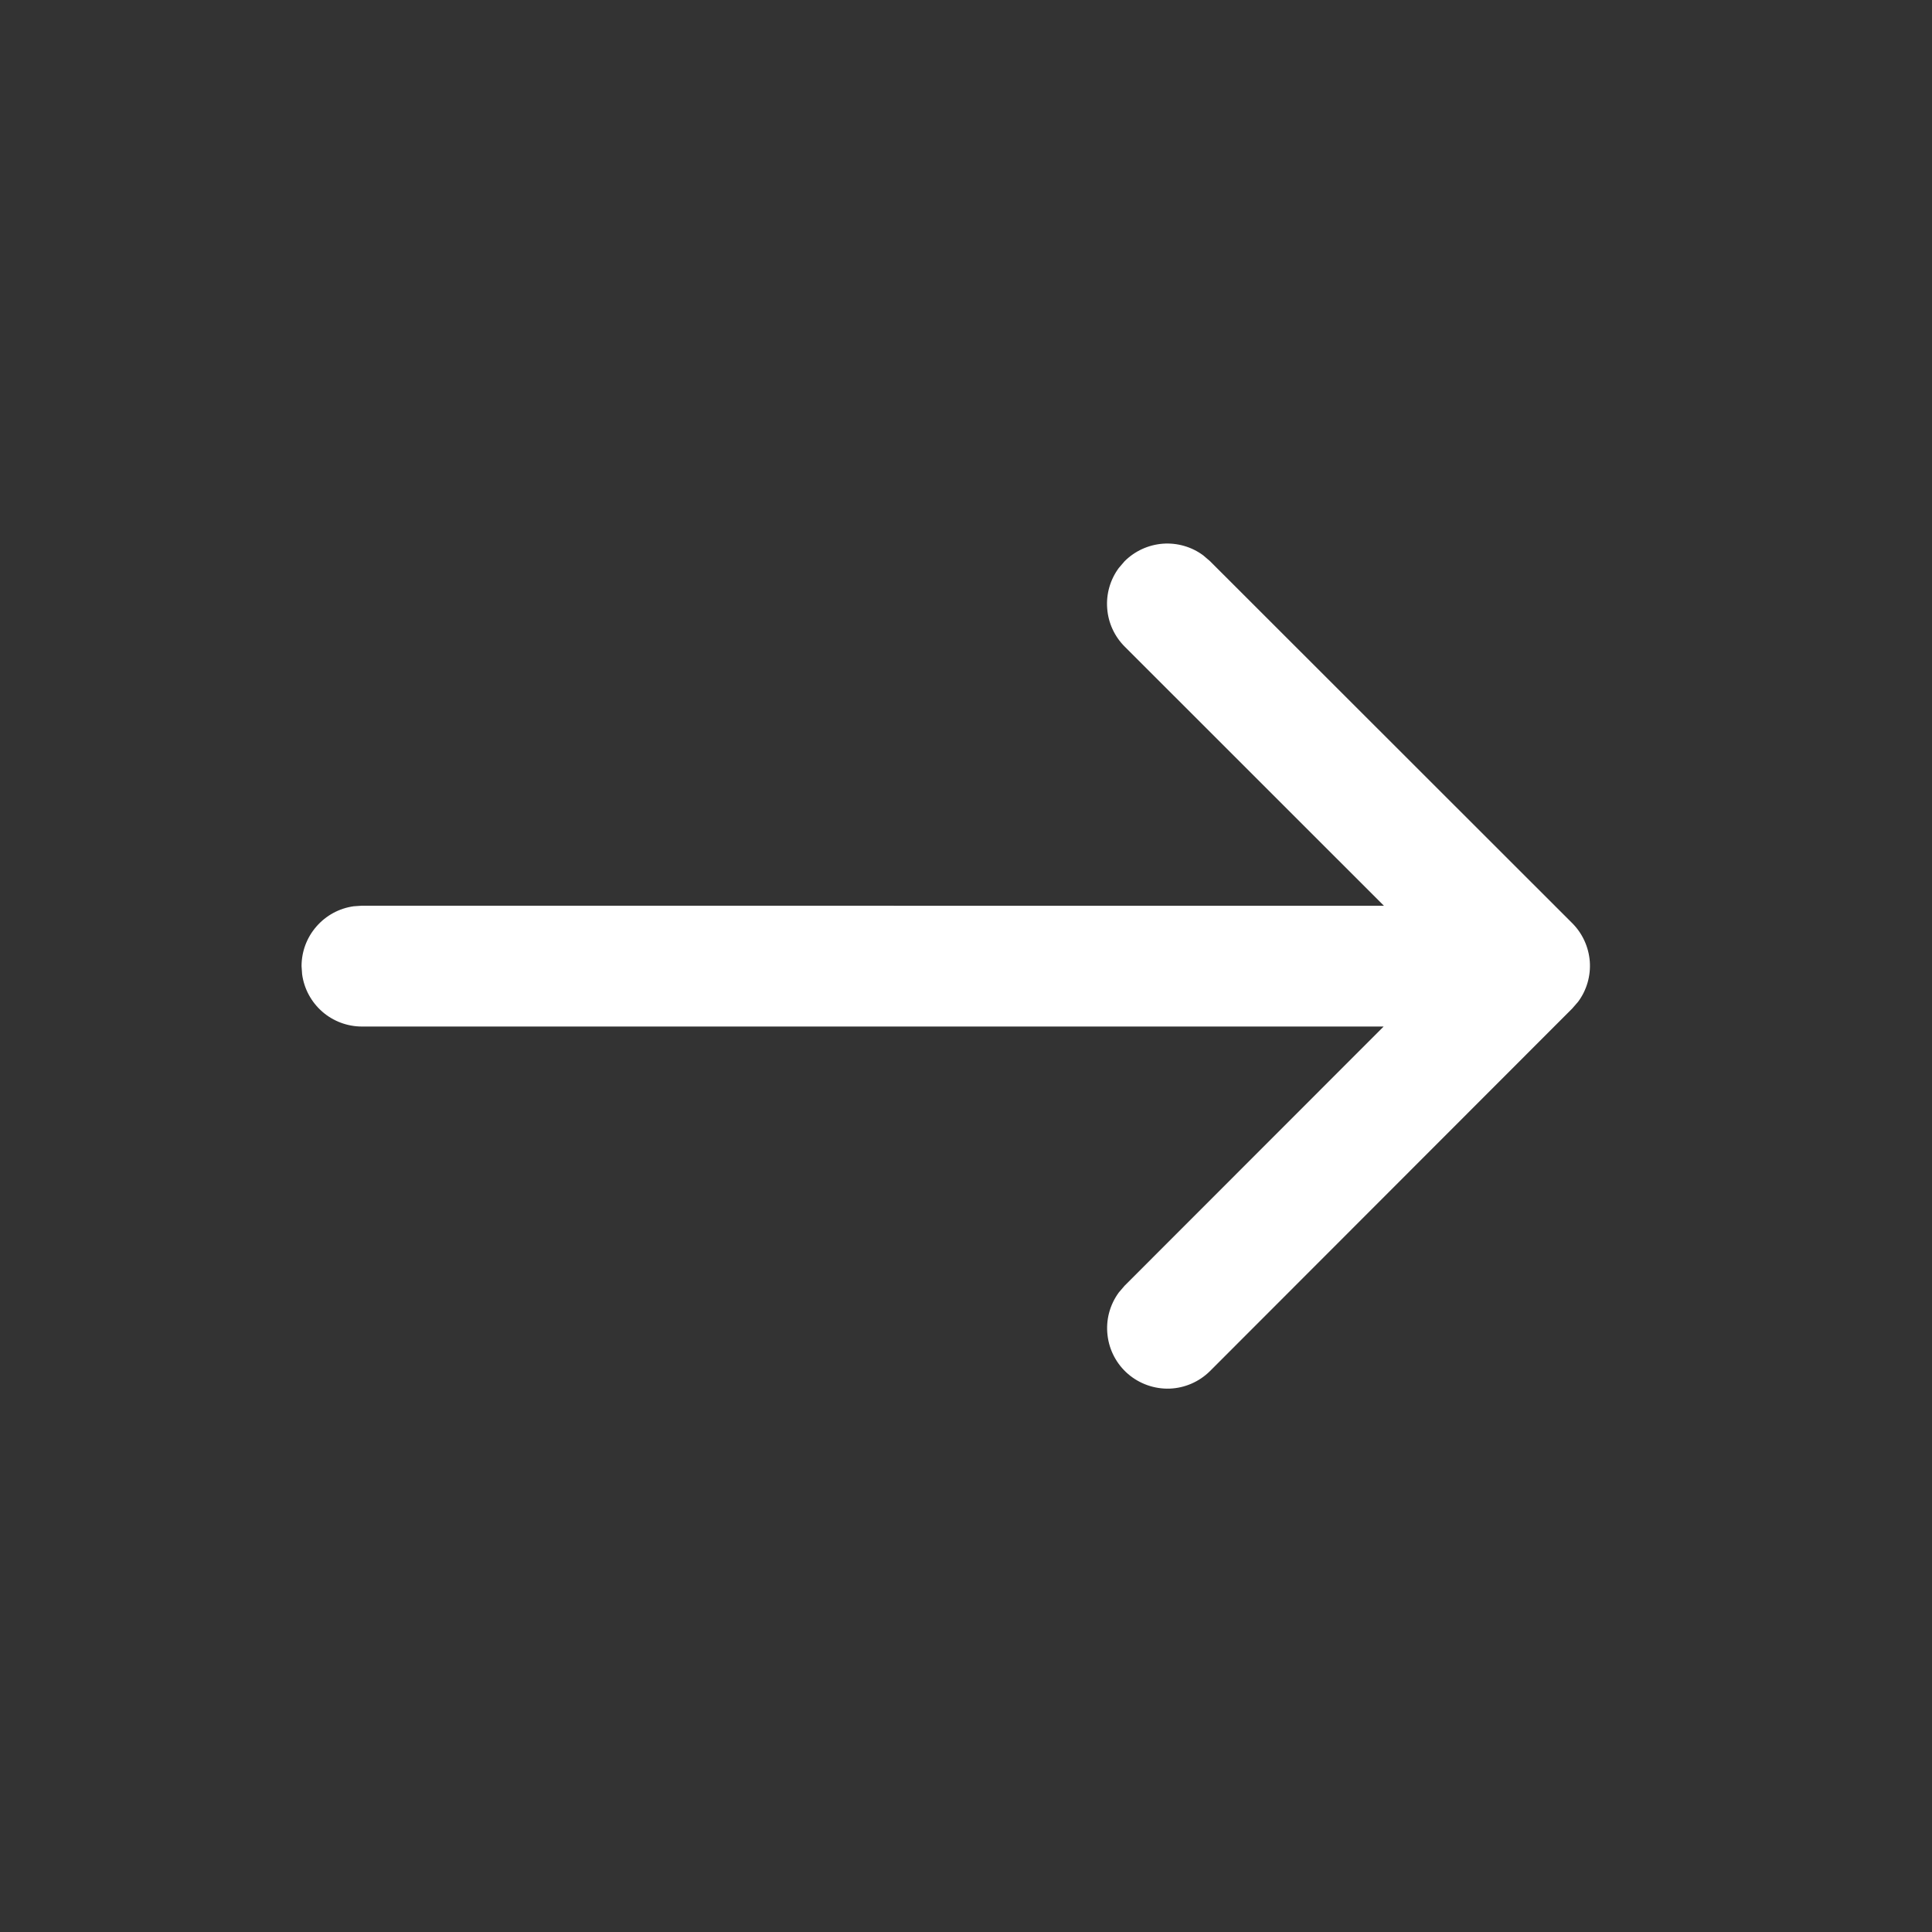 <svg width="24" height="24" viewBox="0 0 24 24" fill="none" xmlns="http://www.w3.org/2000/svg">
<rect x="0" y="0" width="24" height="24" fill="#333333" stroke="none"/>
<path d="M3.753 12.102L3.746 12.002C3.746 11.821 3.811 11.646 3.931 11.509C4.05 11.372 4.214 11.283 4.394 11.258L4.496 11.251L17.192 11.252L13.971 8.032C13.844 7.905 13.767 7.737 13.754 7.558C13.74 7.379 13.791 7.201 13.898 7.056L13.97 6.972C14.097 6.845 14.266 6.768 14.445 6.754C14.624 6.741 14.803 6.792 14.947 6.899L15.031 6.971L19.531 11.468C19.658 11.595 19.735 11.764 19.749 11.943C19.762 12.122 19.711 12.3 19.604 12.444L19.531 12.528L15.031 17.032C14.897 17.165 14.718 17.243 14.529 17.25C14.341 17.256 14.156 17.191 14.013 17.068C13.87 16.945 13.779 16.772 13.758 16.585C13.736 16.397 13.786 16.209 13.898 16.056L13.97 15.972L17.188 12.752H4.496C4.315 12.752 4.139 12.686 4.003 12.567C3.866 12.447 3.777 12.282 3.753 12.102Z" fill="white"/>
</svg>
